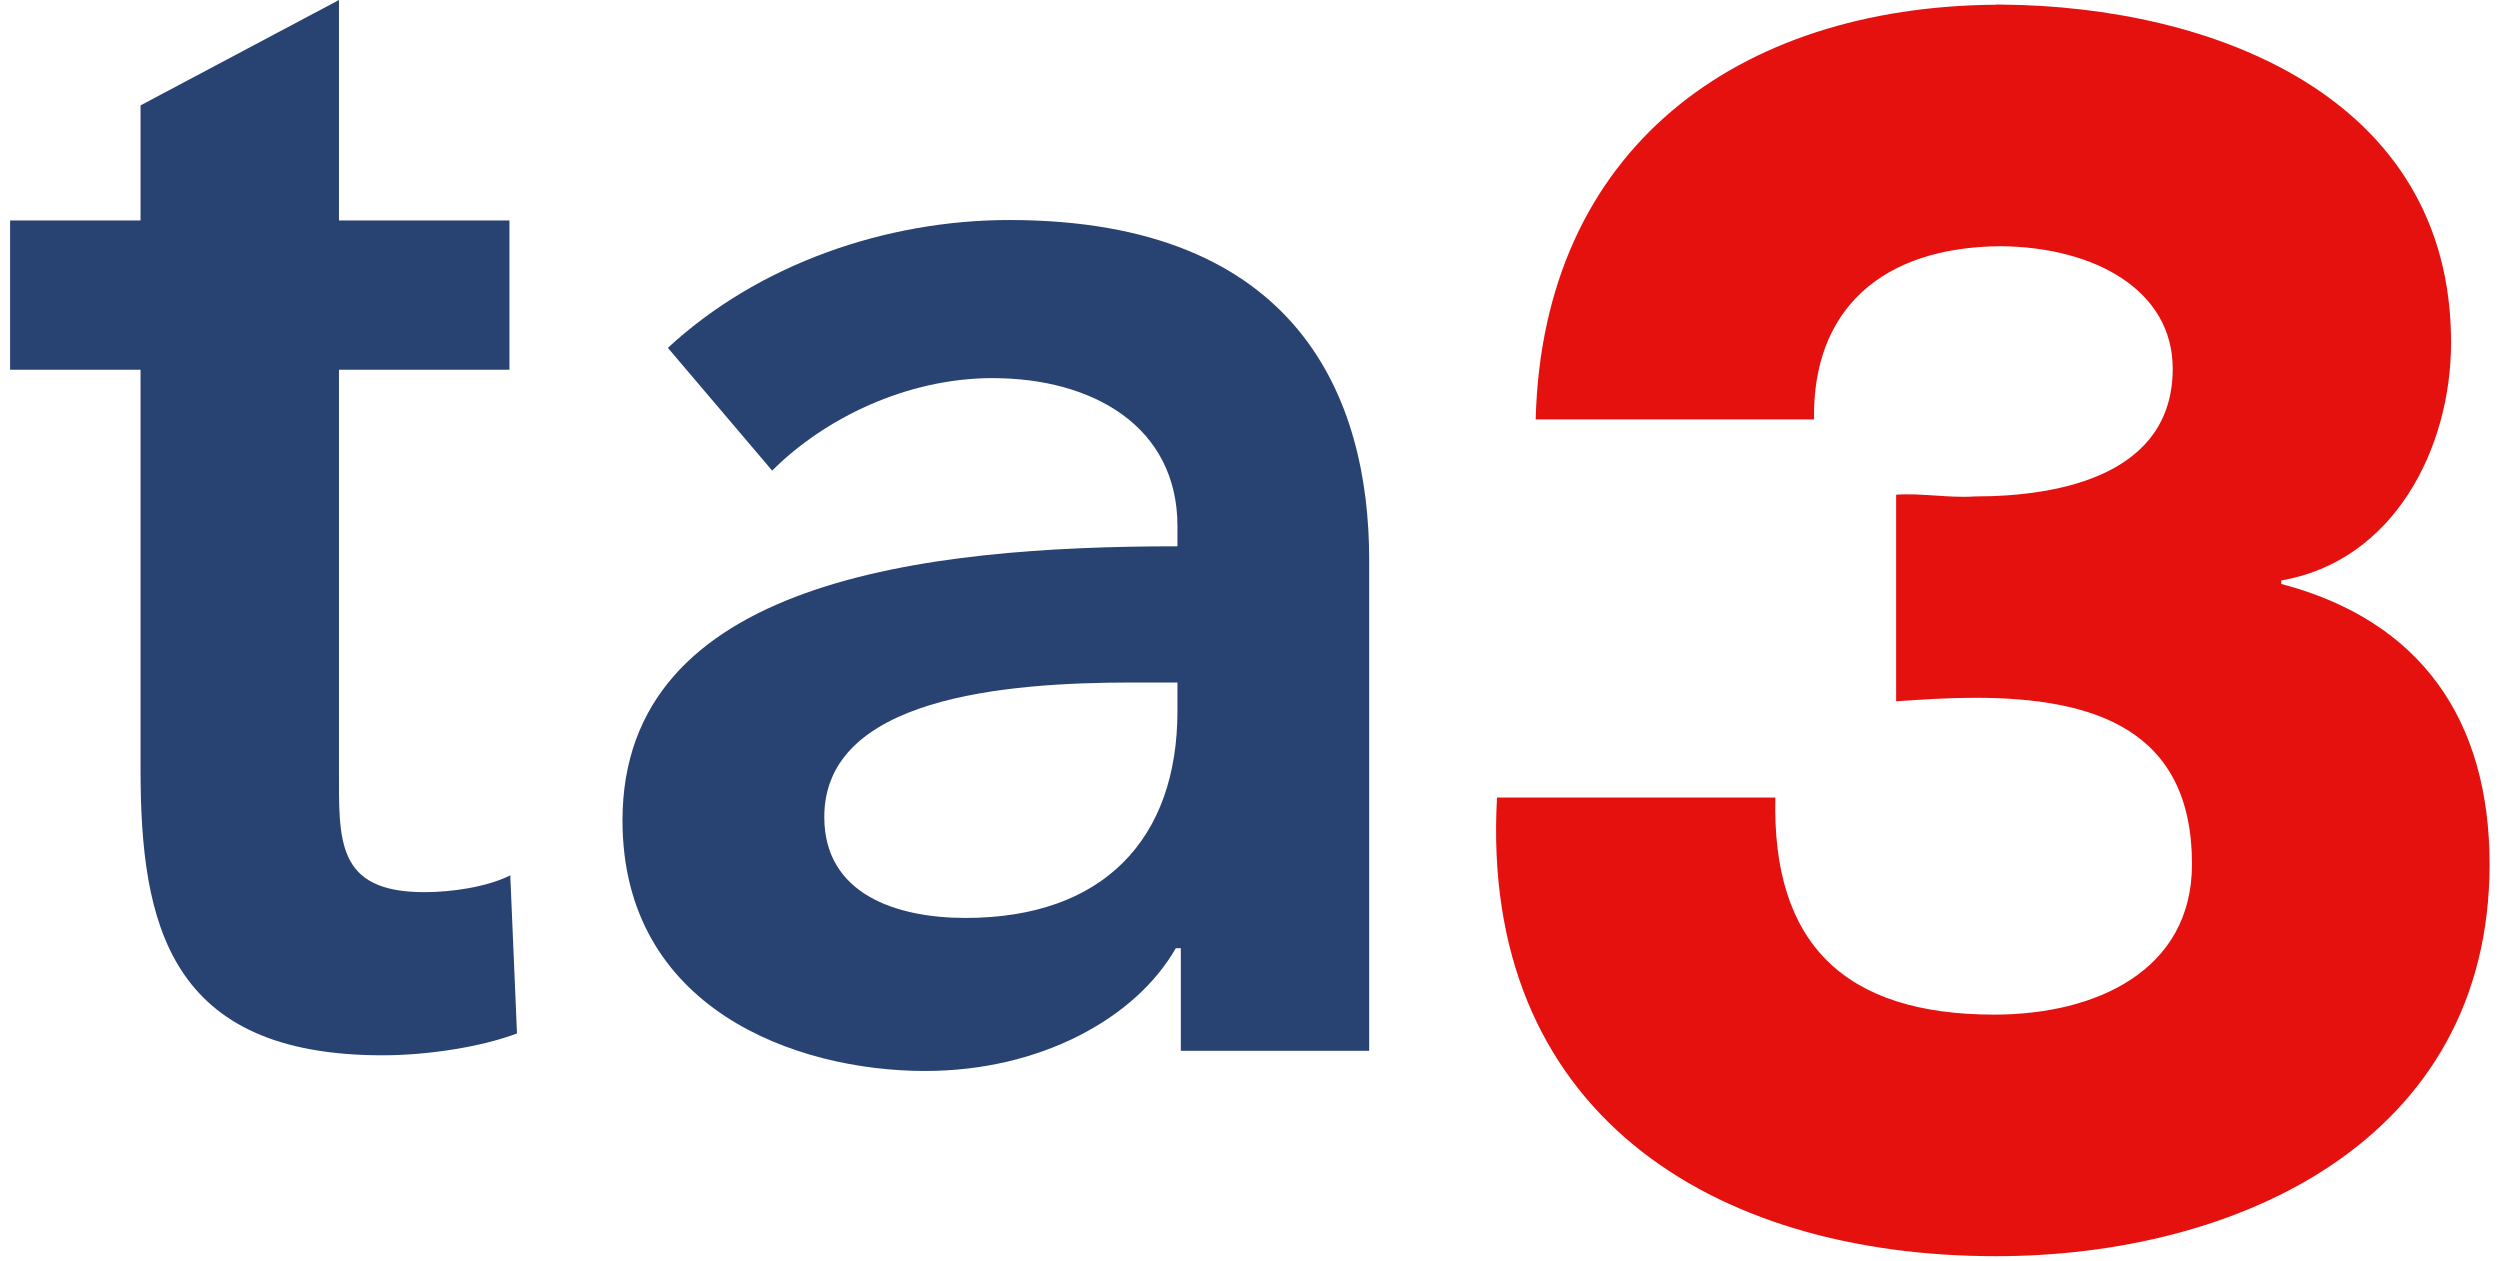 <svg xmlns="http://www.w3.org/2000/svg" xmlns:xlink="http://www.w3.org/1999/xlink" xmlns:serif="http://www.serif.com/" width="100%" height="100%" viewBox="0 0 218 110" xml:space="preserve" style="fill-rule:evenodd;clip-rule:evenodd;stroke-linejoin:round;stroke-miterlimit:2;">  <g>    <path d="M102.674,59.515l-3.959,0c-11.145,0 -26.837,1.32 -26.837,11.731c-0,6.747 6.307,8.798 12.319,8.798c12.023,0 18.477,-6.892 18.477,-18.038l-0,-2.491Zm0.294,23.17l-0.439,0c-3.521,6.156 -11.88,10.704 -21.852,10.704c-11.291,0 -26.395,-5.425 -26.395,-21.849c0,-20.973 26.395,-23.903 48.392,-23.903l0,-1.762c0,-8.653 -7.332,-12.903 -16.131,-12.903c-7.478,0 -14.665,3.518 -19.21,8.065l-9.093,-10.704c7.92,-7.334 19.062,-11.147 29.77,-11.147c25.223,0 31.383,15.547 31.383,29.623l-0,42.82l-16.425,0l-0,-8.944Z" style="fill:#284272;fill-rule:nonzero;"></path>    <path d="M0.879,32.239l-0,-13.015l11.377,0l0,-10.035l17.303,-9.189l0,19.224l14.865,0l0,13.016l-14.865,0l0,34.707c0,6.306 -0.314,10.85 7.457,10.85c2.345,0 5.425,-0.438 7.48,-1.466l0.586,13.784c-3.08,1.173 -7.772,1.908 -11.731,1.908c-18.624,0 -21.095,-11.439 -21.095,-24.931l0,-34.853l-11.377,-0Z" style="fill:#284272;fill-rule:nonzero;"></path>    <path d="M198.926,50.92l-0,-0.305c9.769,-1.678 14.807,-11.448 14.807,-20.76c0,-21.492 -20.859,-29.323 -39.216,-29.454l0,-0.006c-0.045,0 -0.087,0.005 -0.132,0.005c-0.113,-0.001 -0.229,-0.005 -0.342,-0.005l0,0.017c-22.506,0.172 -39.523,12.514 -40.131,36.16l24.271,-0c-0.151,-9.548 5.872,-15.027 16.269,-15.104c8.278,0.076 15.009,3.878 15.009,10.678c0,9.158 -9.616,11.143 -17.249,11.143c-2.289,0.154 -4.579,-0.305 -6.867,-0.152l0,18.014c2.288,-0.154 4.578,-0.305 6.867,-0.305c10.381,0 18.93,2.745 18.93,14.502c0,9.31 -8.396,13.126 -17.25,13.126c-13.127,0 -19.387,-6.259 -19.081,-18.929l-24.271,0c-1.526,27.323 18.622,39.994 43.504,39.994c21.065,0 43.048,-10.075 43.048,-34.191c-0.001,-12.521 -5.954,-21.221 -18.166,-24.428" style="fill:#e4110f;fill-rule:nonzero;"></path>  </g></svg>